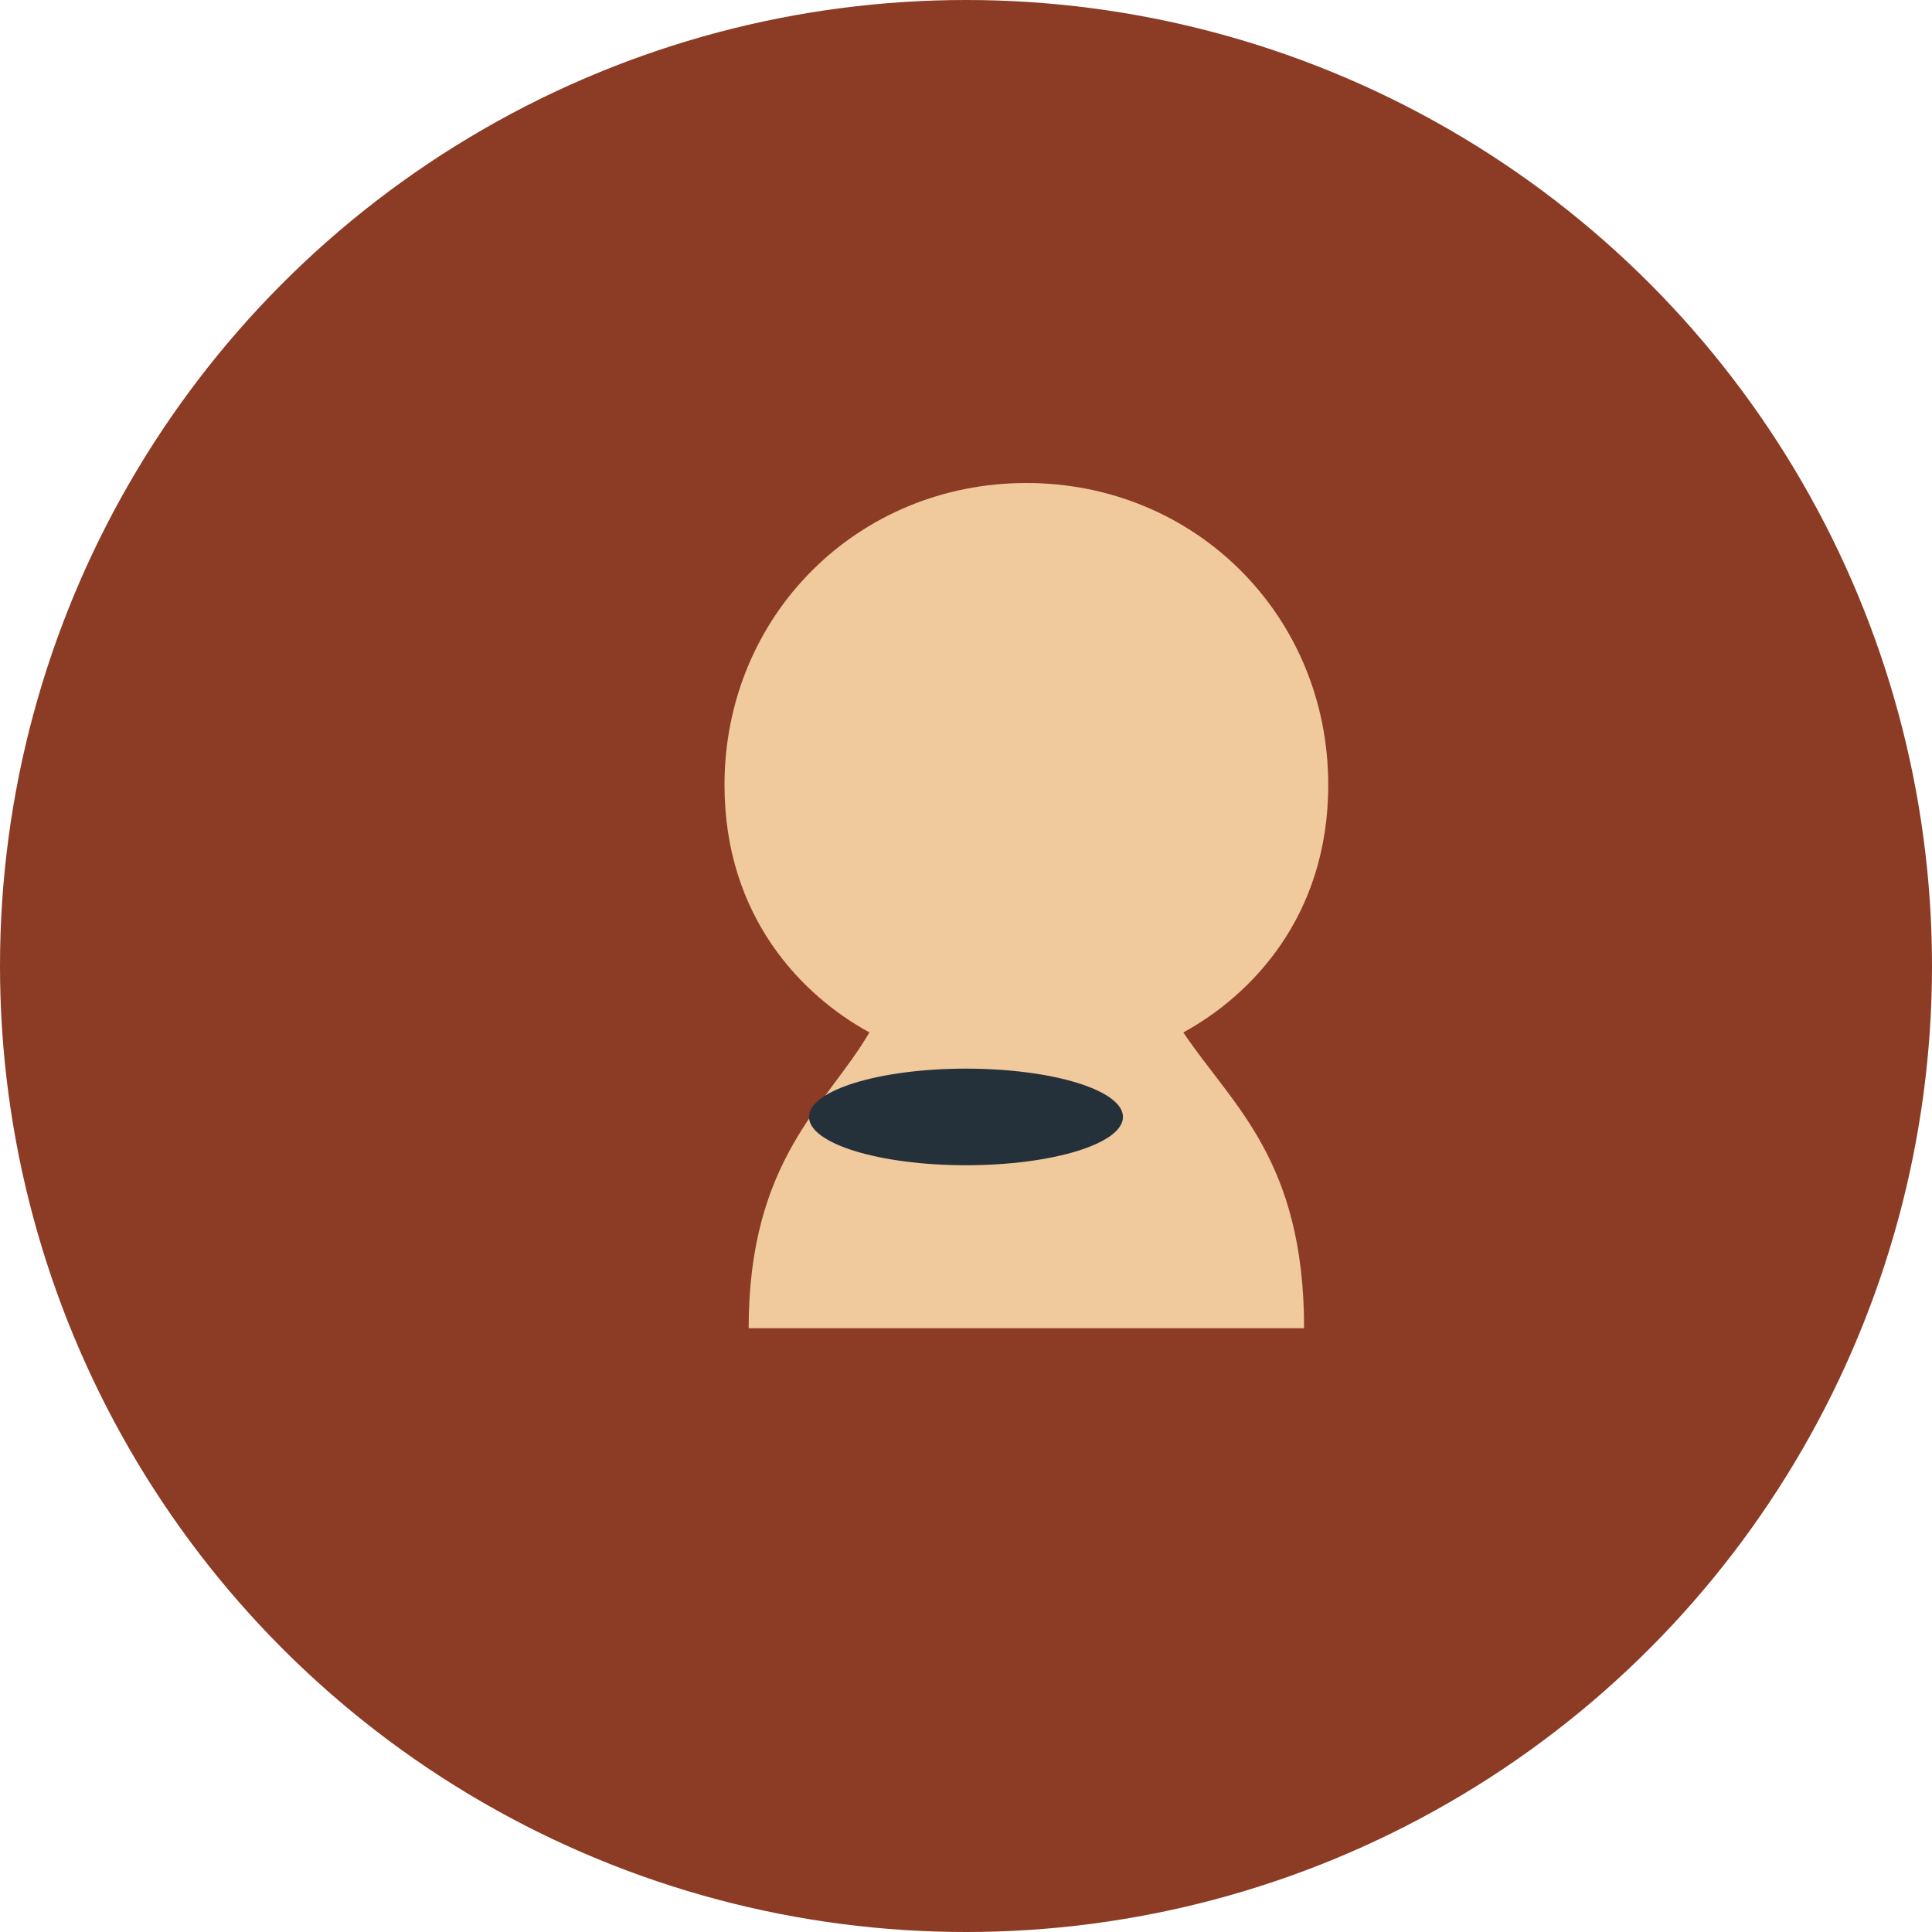 <?xml version="1.0" encoding="UTF-8"?>
<svg xmlns="http://www.w3.org/2000/svg" width="32" height="32" viewBox="0 0 32 32"><circle cx="16" cy="16" r="16" fill="#8C3B24"/><path d="M22 13c0-2.8-2.2-5-5-5s-5 2.2-5 5c0 2.2 1.3 3.5 2.4 4.1-0.7 1.2-2 2.1-2 4.9h9.2c0-2.8-1.2-3.7-2-4.9 1.1-0.6 2.4-1.9 2.4-4.1z" fill="#F0C99C"/><ellipse cx="16" cy="18.5" rx="2.6" ry="0.8" fill="#25313A"/></svg>